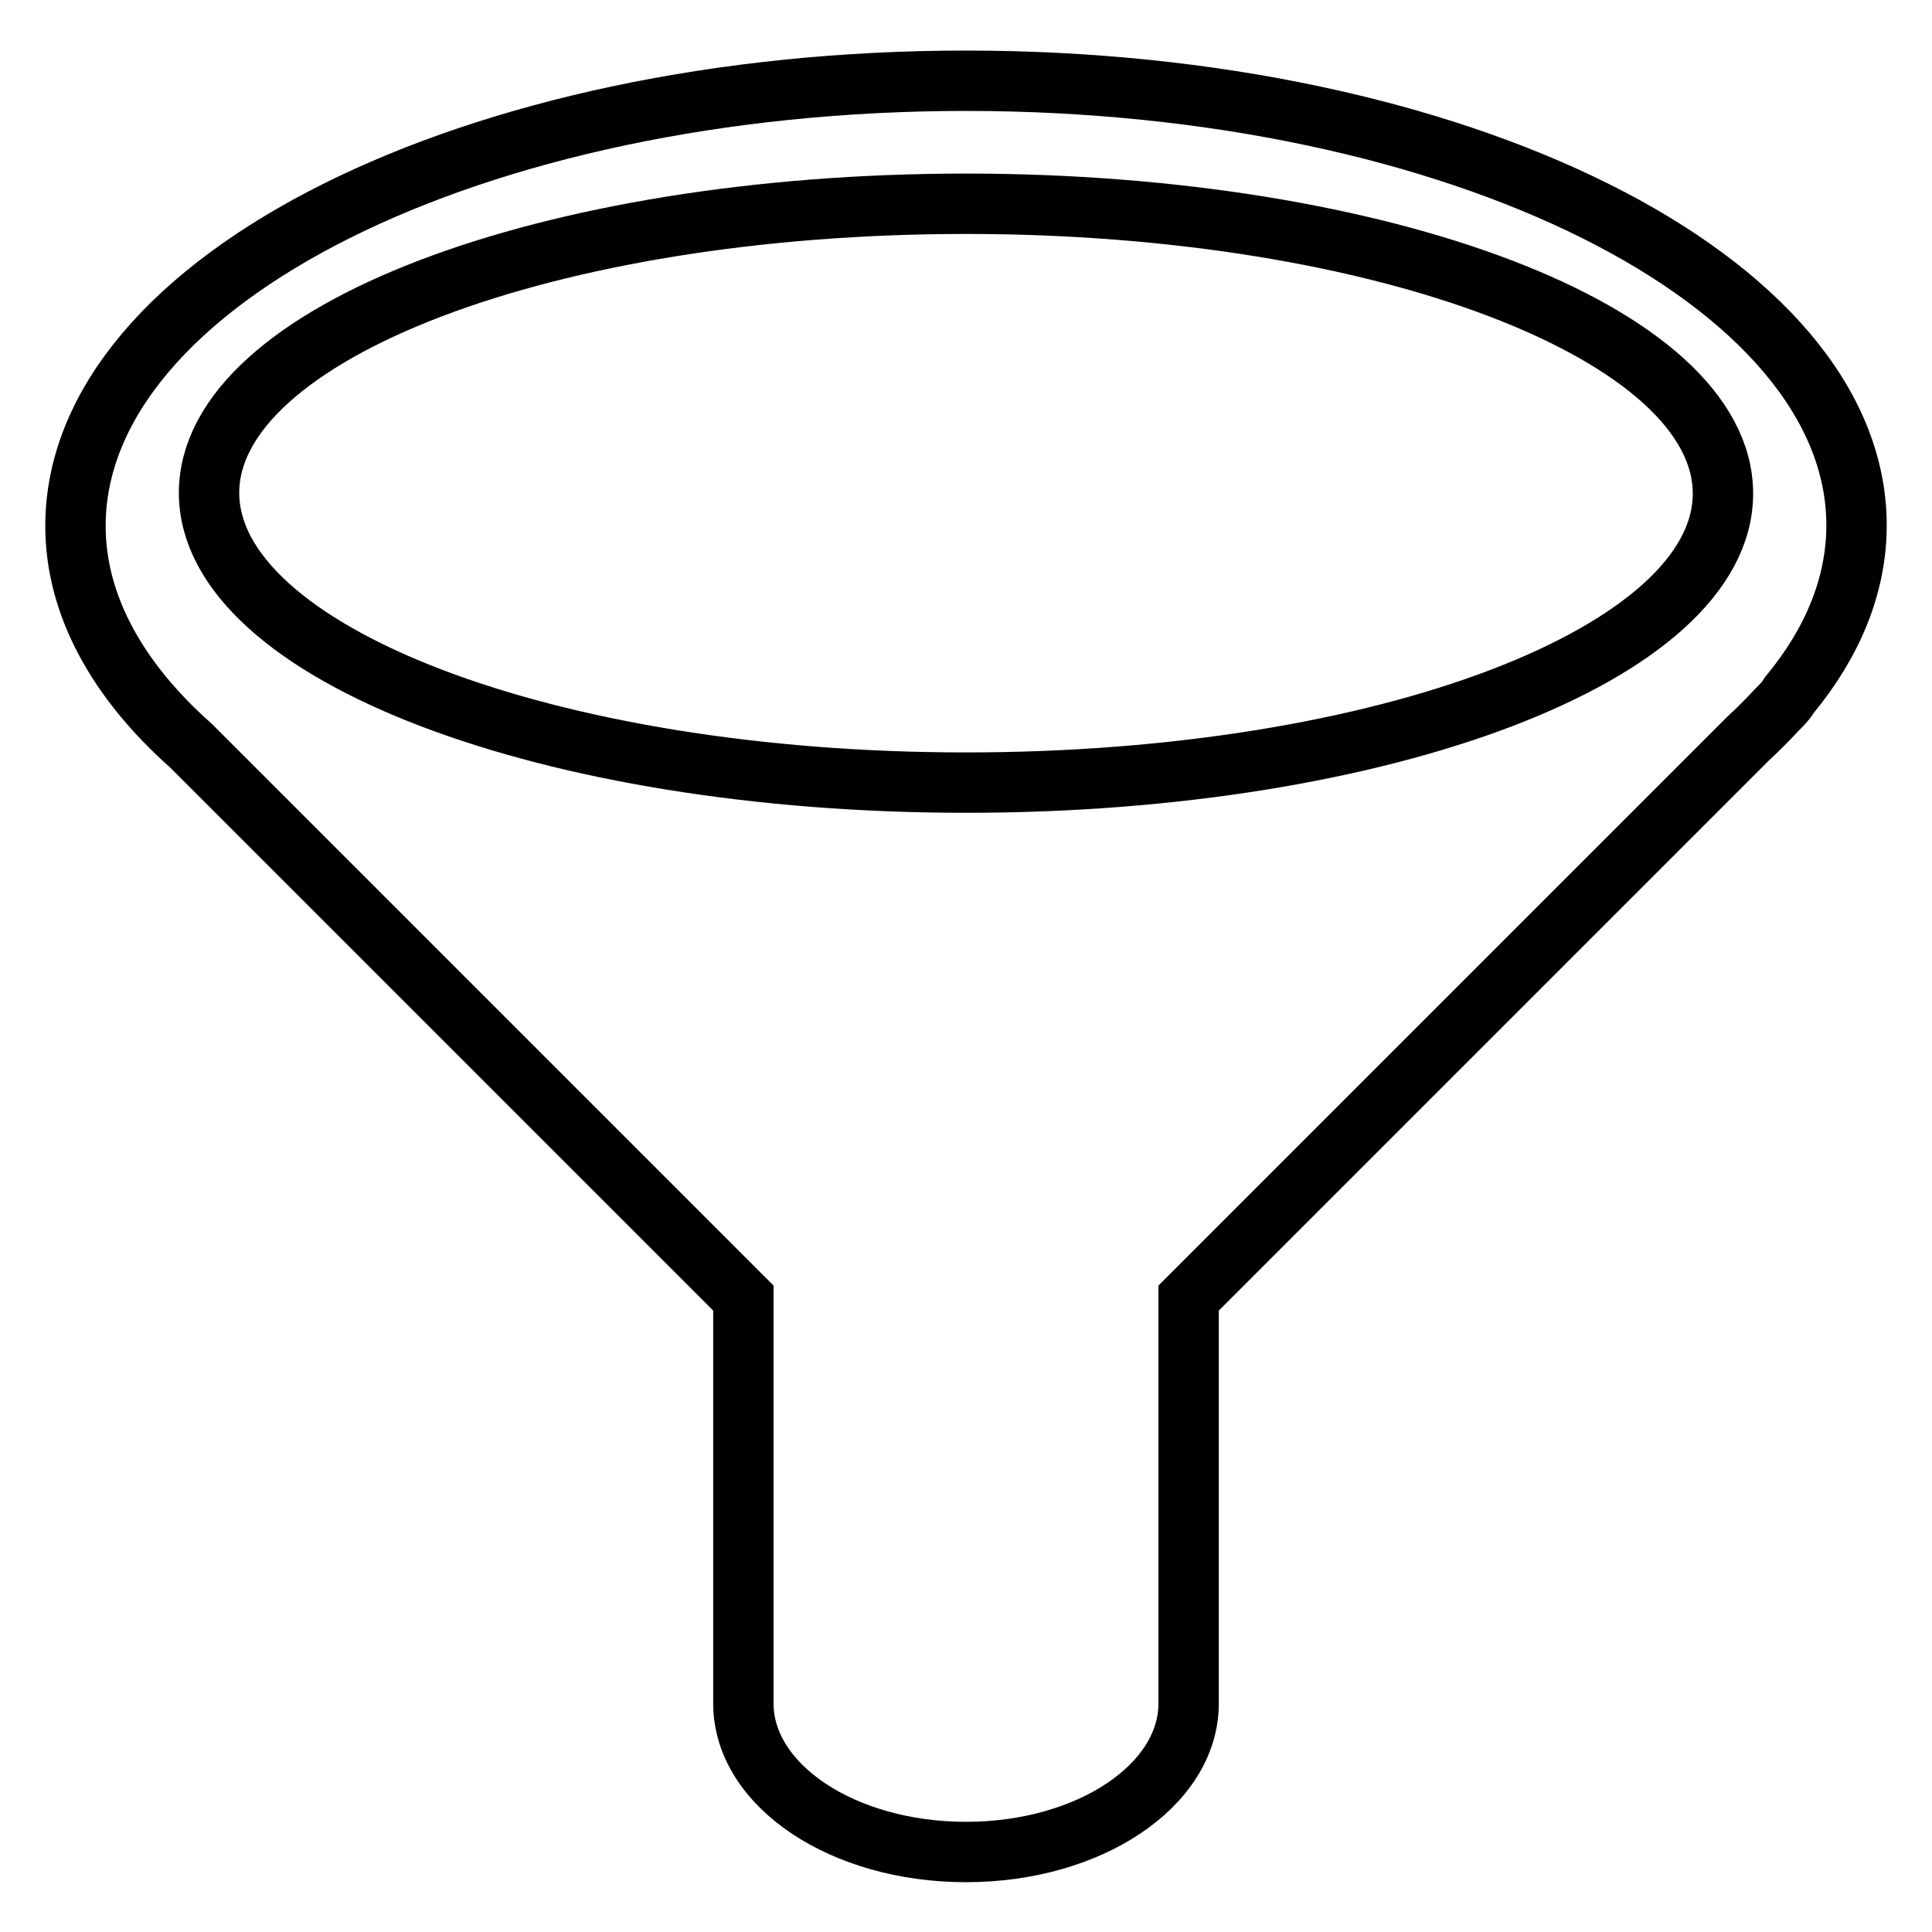 <?xml version="1.0" encoding="utf-8"?>
<!-- Svg Vector Icons : http://www.onlinewebfonts.com/icon -->
<!DOCTYPE svg PUBLIC "-//W3C//DTD SVG 1.1//EN" "http://www.w3.org/Graphics/SVG/1.1/DTD/svg11.dtd">
<svg version="1.1" xmlns="http://www.w3.org/2000/svg" xmlns:xlink="http://www.w3.org/1999/xlink" x="0px" y="0px" viewBox="0 0 256 256" enable-background="new 0 0 256 256" xml:space="preserve">
<g> <path stroke-width="8" fill-opacity="0" stroke="#000000"  d="M128,10.7c-65.2,0-118,26.4-118,59c0,10.5,5.6,20.5,15.3,29.1l73.2,73.2v53.7c0,10.9,13.2,19.7,29.5,19.7 c16.3,0,29.5-8.8,29.5-19.7V172l74.1-74.1c1.3-1.2,2.6-2.5,3.8-3.8l0.5-0.5c0.5-0.5,0.9-1,1.2-1.5c5.7-6.9,8.9-14.5,8.9-22.5 C246,37.1,193.1,10.7,128,10.7z M128,103.7c-55.4,0-100.3-17.2-100.3-38.4C27.7,44.1,72.6,27,128,27s100.3,17.2,100.3,38.4 S183.4,103.7,128,103.7z"/></g>
</svg>